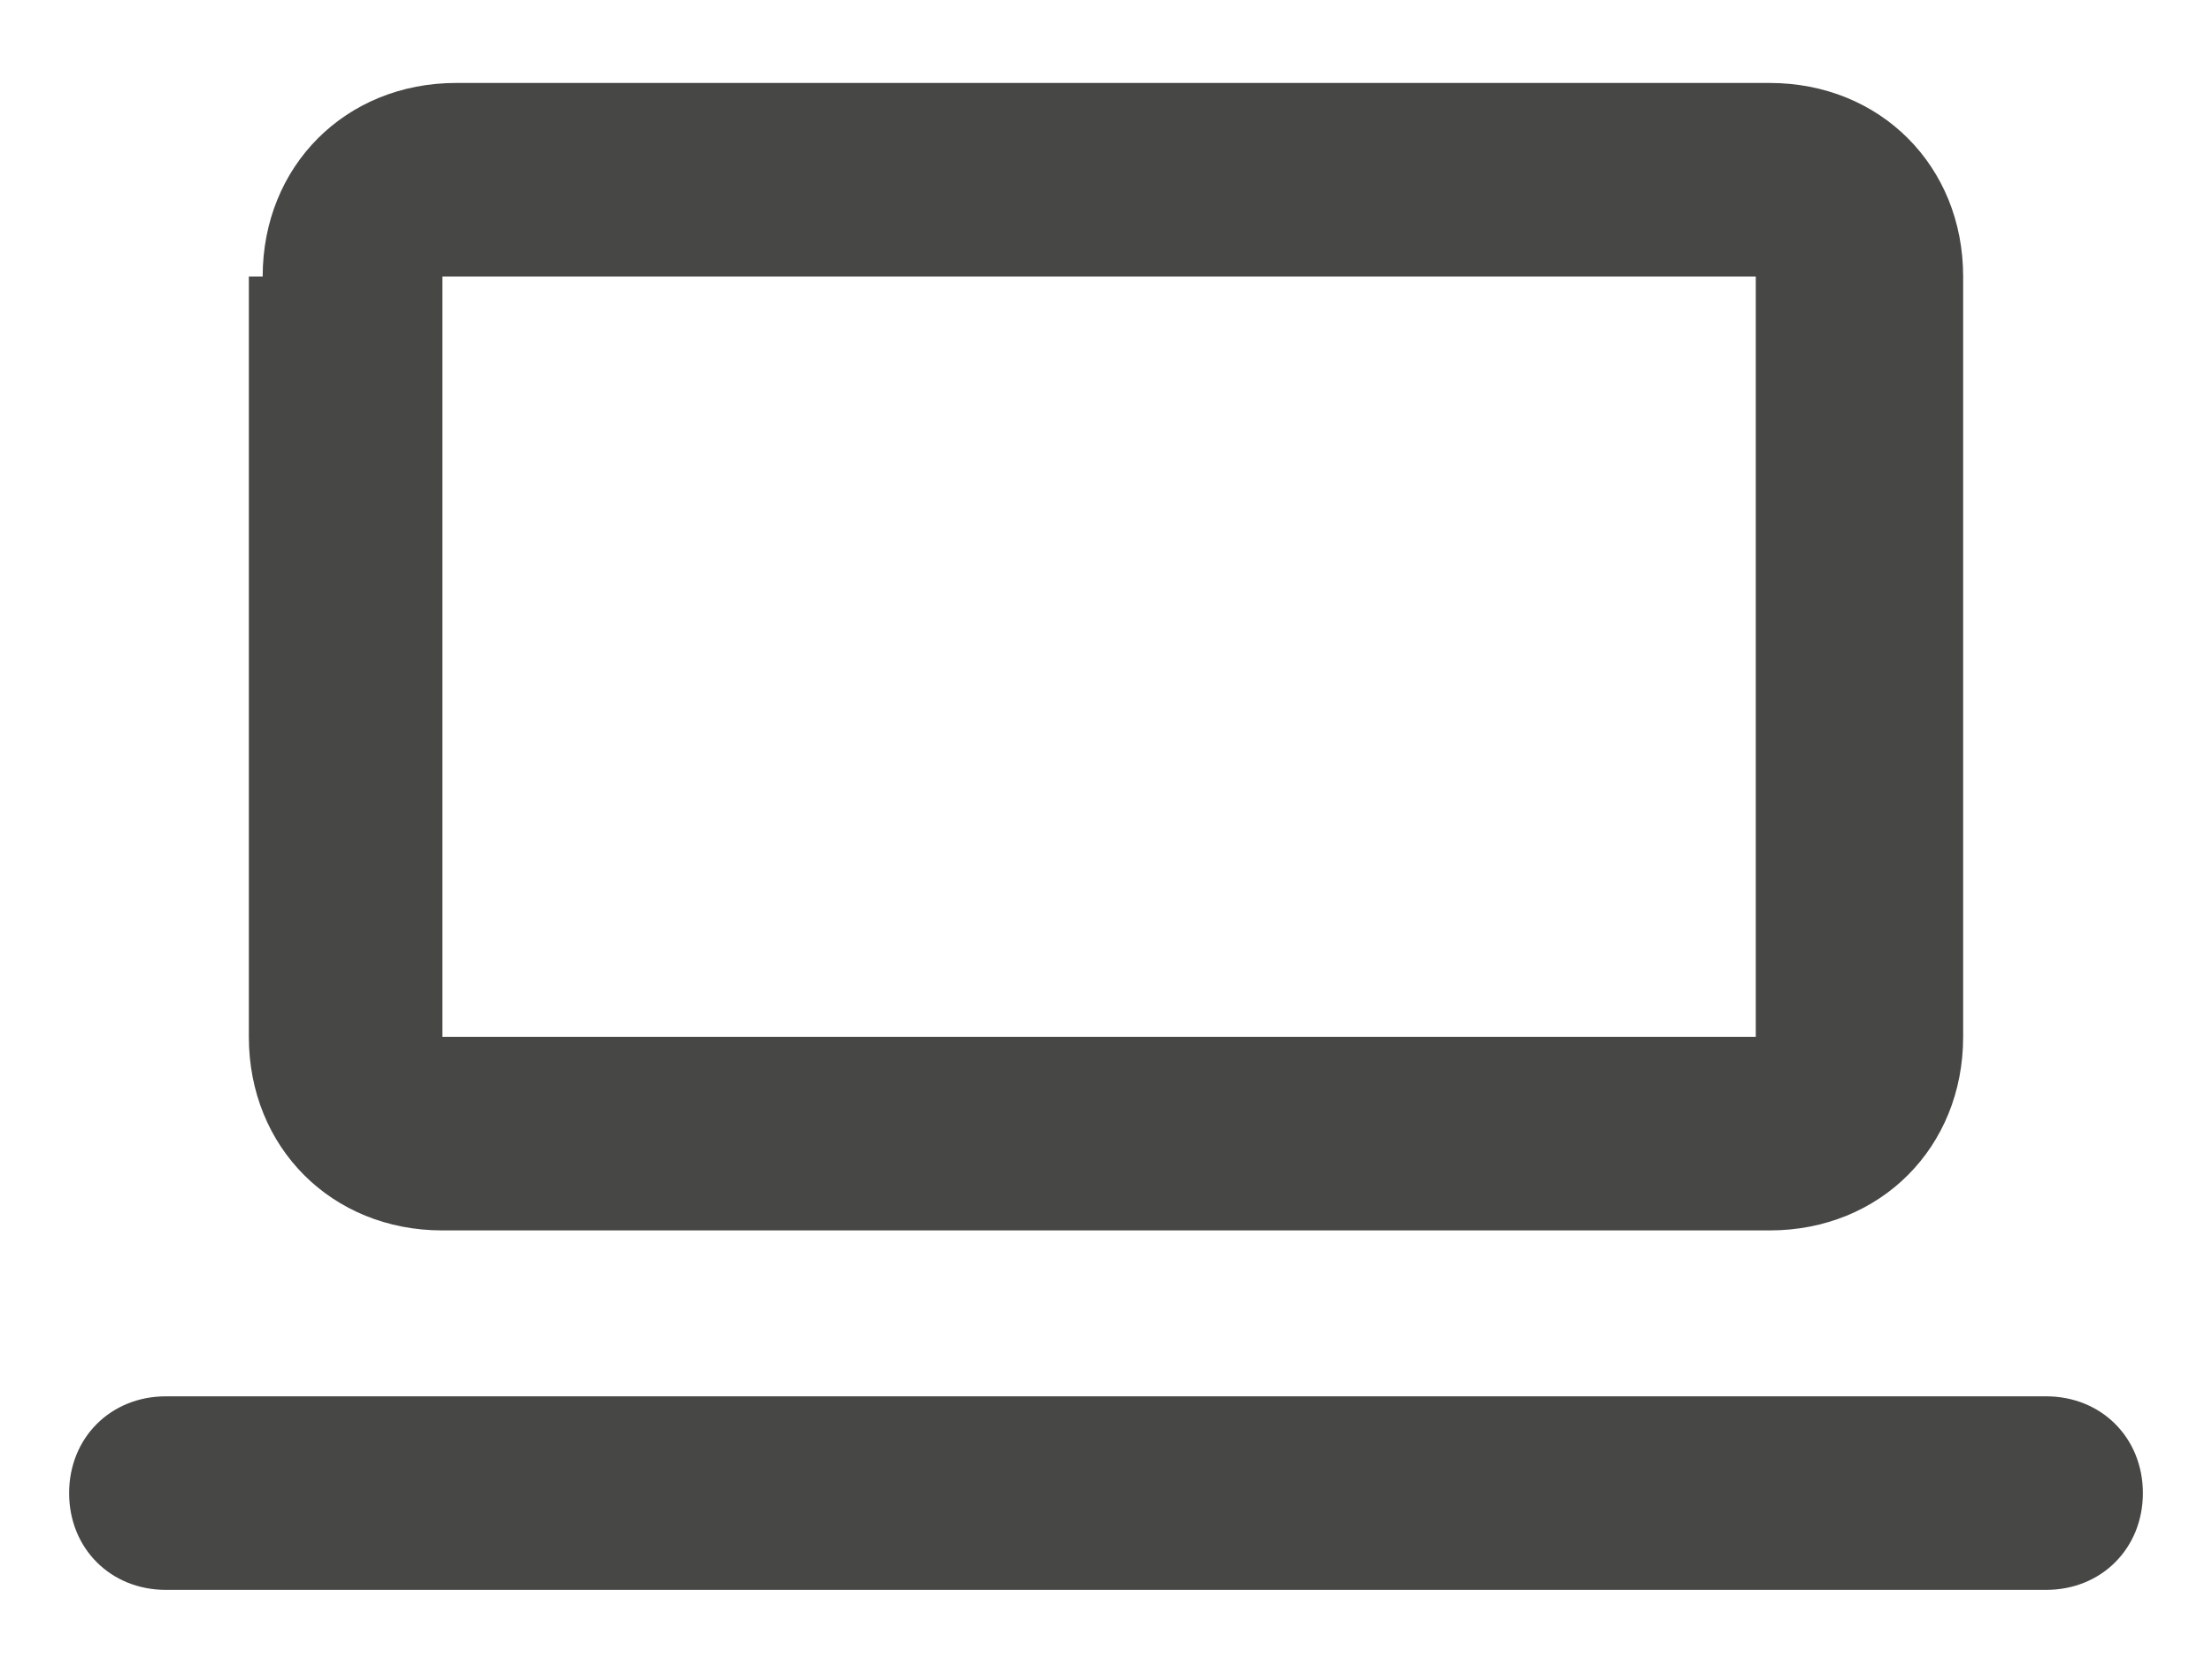 <?xml version="1.0" encoding="UTF-8"?> <svg xmlns="http://www.w3.org/2000/svg" version="1.1" viewBox="0 0 16 12"><defs><style> .cls-1, .cls-2 { fill: #474746; } .cls-2 { fill-rule: evenodd; } </style></defs><g><g id="_Слой_1" data-name="Слой_1"><path class="cls-2" d="M1.9,2c0-.8.6-1.4,1.4-1.4h9.5c.8,0,1.4.6,1.4,1.4v5.5c0,.8-.6,1.4-1.4,1.4H3.2c-.8,0-1.4-.6-1.4-1.4V2ZM3.2,2h9.5v5.5H3.2V2Z"></path><path class="cls-1" d="M1.2,10.1c-.4,0-.7.3-.7.7s.3.7.7.7h13.6c.4,0,.7-.3.7-.7s-.3-.7-.7-.7H1.2Z"></path></g></g></svg> 